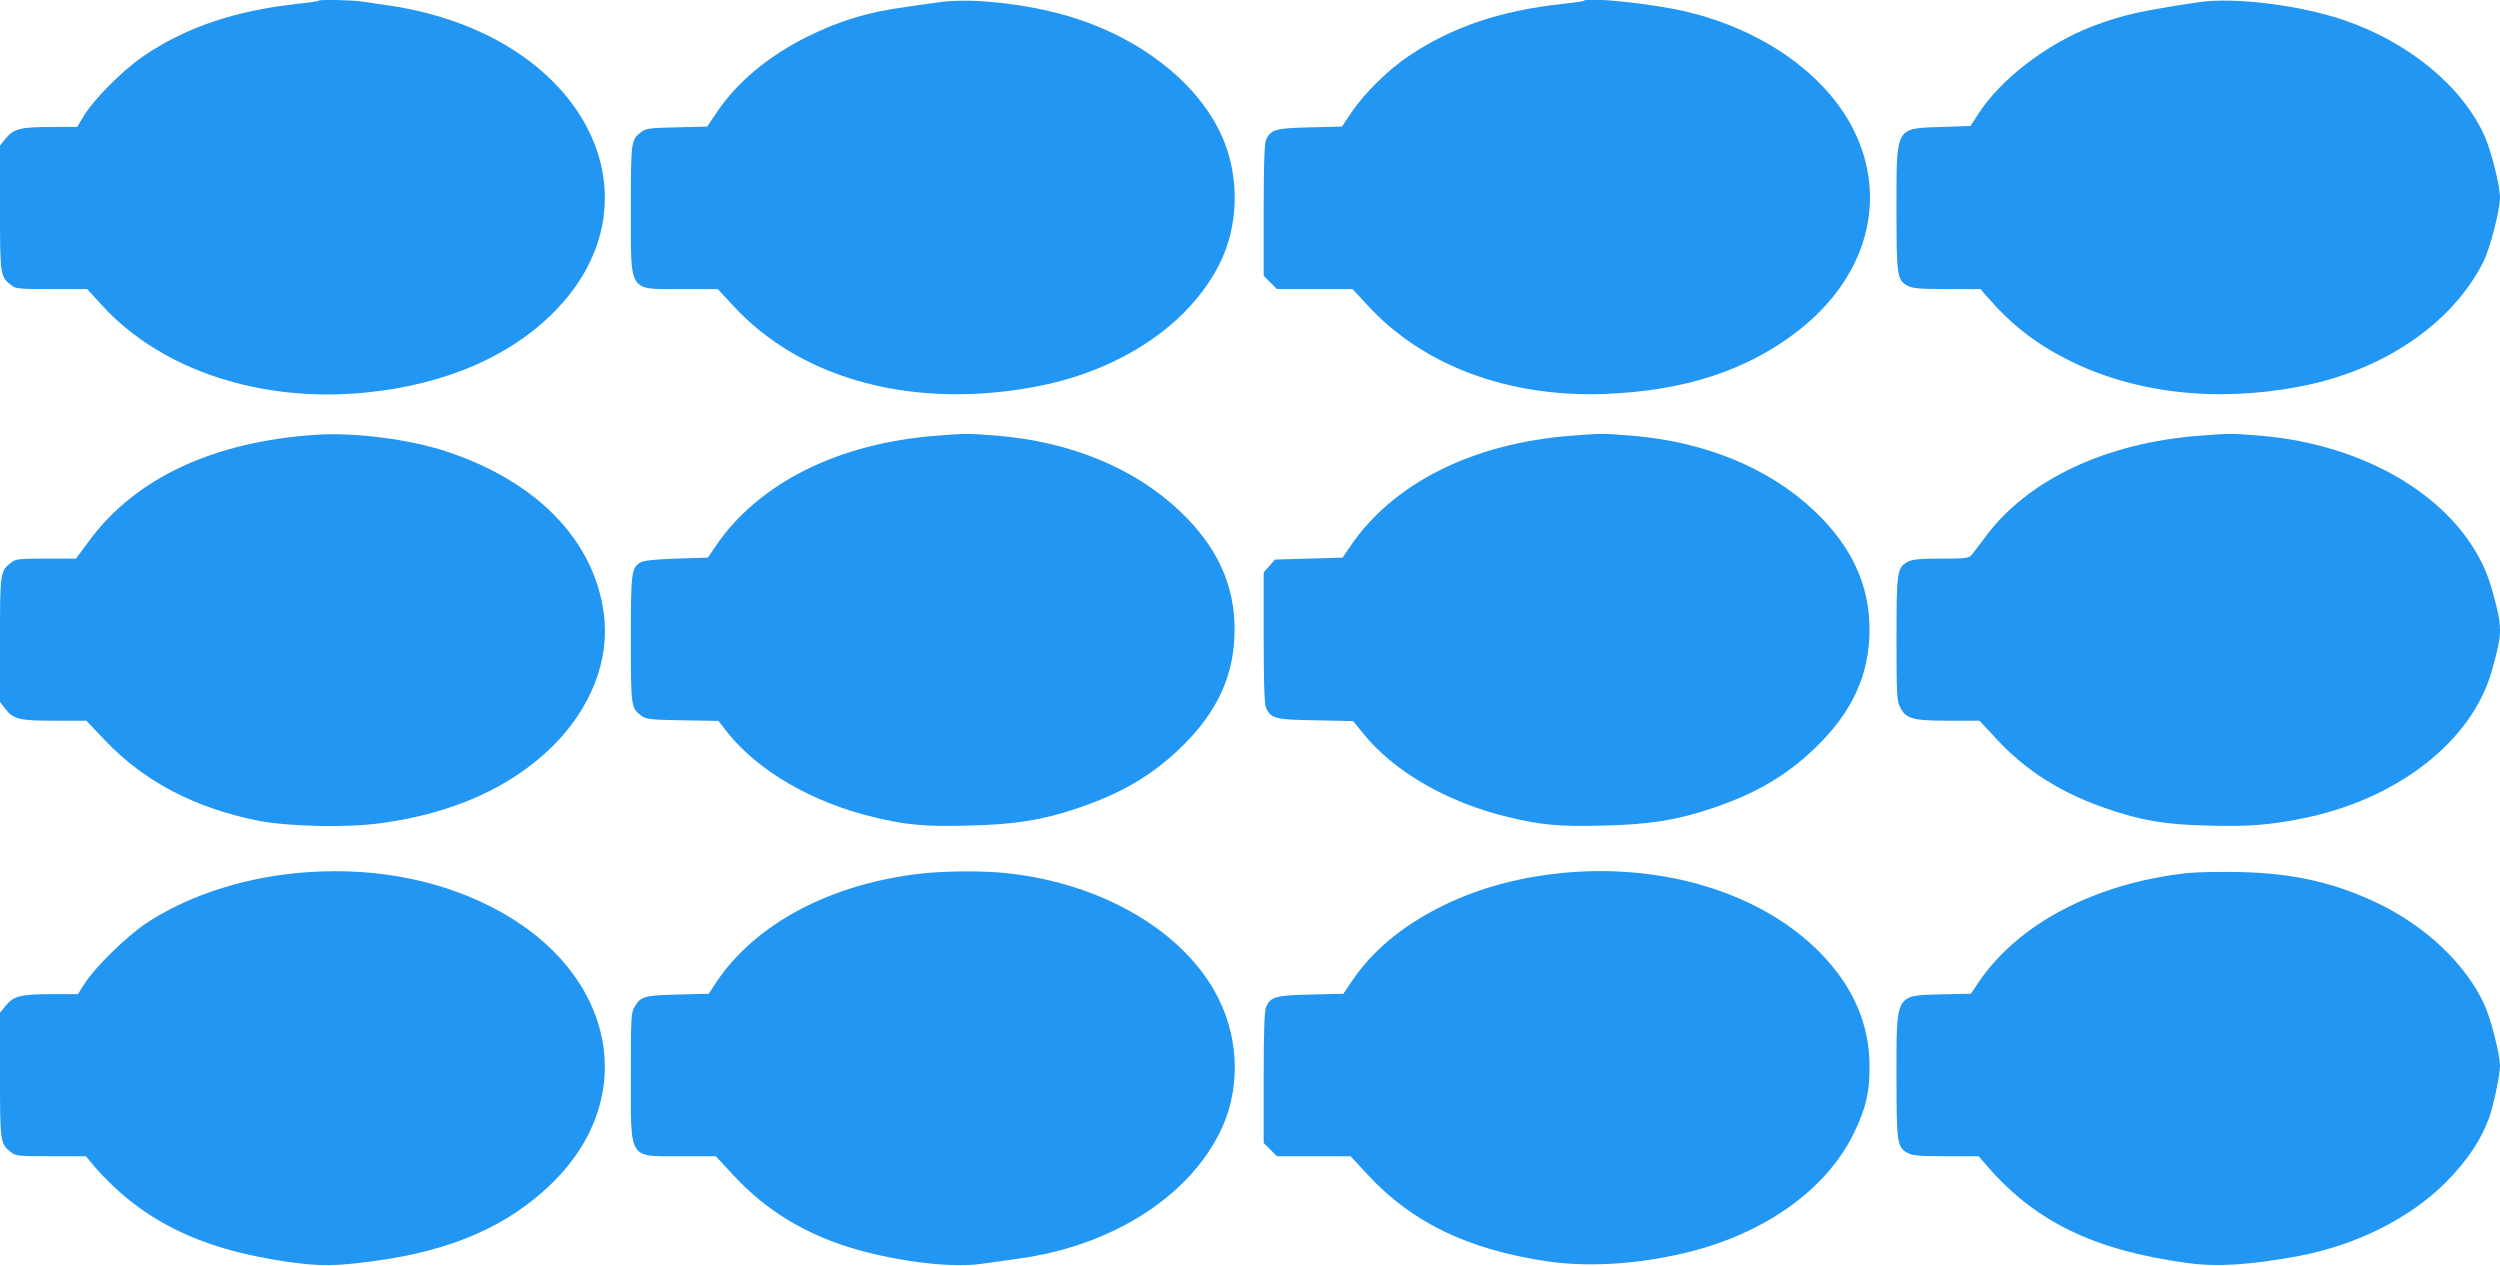 <?xml version="1.0" standalone="no"?>
<!DOCTYPE svg PUBLIC "-//W3C//DTD SVG 20010904//EN"
 "http://www.w3.org/TR/2001/REC-SVG-20010904/DTD/svg10.dtd">
<svg version="1.0" xmlns="http://www.w3.org/2000/svg"
 width="1280pt" height="648pt" viewBox="0 0 1280 648"
 preserveAspectRatio="xMidYMid meet">
<g transform="translate(0,648) scale(0.1,-0.1)"
fill="#2196f3" stroke="none">
<path d="M1629 6476 c-2 -3 -51 -10 -109 -16 -319 -35 -572 -121 -788 -269
-104 -71 -253 -221 -302 -303 l-35 -58 -130 0 c-158 0 -195 -9 -235 -58 l-30
-37 0 -318 c0 -345 1 -353 56 -396 25 -20 39 -21 208 -21 l182 0 77 -84 c303
-331 811 -499 1348 -446 417 41 761 193 988 436 505 541 171 1289 -674 1507
-55 14 -136 31 -180 37 -44 6 -107 15 -141 21 -61 9 -227 13 -235 5z"/>
<path d="M4805 6468 c-33 -4 -109 -15 -170 -24 -196 -27 -340 -71 -508 -155
-192 -96 -354 -231 -455 -381 l-51 -76 -155 -4 c-138 -3 -158 -5 -183 -24 -52
-39 -53 -45 -53 -392 0 -438 -16 -412 260 -412 l185 0 75 -81 c353 -387 941
-541 1576 -414 419 84 764 318 917 622 100 196 105 449 14 654 -131 296 -468
543 -872 639 -208 50 -441 69 -580 48z"/>
<path d="M8109 6476 c-2 -3 -51 -10 -109 -16 -320 -35 -563 -117 -786 -266
-104 -69 -226 -189 -293 -287 l-50 -75 -163 -4 c-177 -4 -202 -11 -226 -64 -8
-17 -12 -128 -12 -360 l0 -336 34 -34 34 -34 194 0 193 0 75 -81 c283 -310
720 -474 1215 -456 407 15 730 120 991 323 352 274 463 673 284 1030 -143 284
-464 511 -855 604 -169 41 -506 76 -526 56z"/>
<path d="M11260 6469 c-302 -45 -391 -65 -545 -123 -235 -90 -470 -270 -586
-449 l-40 -62 -148 -5 c-239 -8 -231 6 -231 -420 0 -343 3 -366 59 -394 24
-13 65 -16 200 -16 l171 0 32 -37 c124 -143 245 -238 409 -322 342 -174 761
-223 1194 -140 427 81 781 322 940 639 33 64 85 266 85 328 0 61 -45 240 -79
316 -117 258 -392 483 -729 596 -225 75 -553 115 -732 89z"/>
<path d="M1620 4254 c-526 -34 -928 -222 -1165 -545 l-66 -89 -153 0 c-140 0
-156 -2 -180 -21 -55 -43 -56 -51 -56 -395 l0 -317 26 -35 c42 -55 73 -62 254
-62 l162 0 99 -104 c198 -207 455 -342 776 -407 154 -31 453 -38 630 -14 368
49 668 183 881 393 198 196 294 442 264 677 -48 377 -343 682 -811 835 -187
61 -465 97 -661 84z"/>
<path d="M4794 4249 c-502 -38 -911 -243 -1129 -564 l-41 -60 -159 -5 c-103
-3 -168 -10 -182 -18 -51 -28 -53 -47 -53 -394 0 -347 1 -353 53 -392 26 -19
44 -21 212 -24 l183 -3 48 -61 c158 -197 433 -356 744 -431 169 -41 267 -50
486 -44 237 5 380 28 558 88 222 74 383 168 529 309 191 183 279 376 278 610
0 227 -91 423 -278 601 -234 223 -565 359 -946 389 -136 11 -158 11 -303 -1z"/>
<path d="M8044 4249 c-502 -38 -911 -243 -1129 -564 l-41 -60 -173 -5 -173 -5
-29 -33 -29 -32 0 -335 c0 -231 4 -342 12 -359 25 -55 46 -61 255 -64 l191 -4
49 -60 c157 -197 432 -356 743 -431 169 -41 267 -50 486 -44 237 5 380 28 558
88 222 74 383 168 529 309 191 183 280 378 279 610 -1 226 -92 422 -279 601
-234 223 -565 359 -946 389 -136 11 -158 11 -303 -1z"/>
<path d="M11260 4249 c-475 -36 -876 -224 -1091 -513 -33 -44 -67 -89 -75 -98
-12 -16 -33 -18 -154 -18 -108 0 -148 -4 -171 -16 -56 -28 -59 -51 -59 -396 0
-278 2 -317 18 -348 30 -60 64 -70 247 -70 l160 0 91 -98 c150 -160 328 -272
557 -351 183 -63 301 -83 524 -88 203 -6 317 3 488 38 482 98 862 395 963 754
56 199 56 220 0 420 -118 420 -600 737 -1192 785 -140 11 -151 11 -306 -1z"/>
<path d="M1510 2009 c-287 -29 -561 -122 -766 -259 -95 -64 -258 -223 -308
-302 l-37 -58 -132 0 c-160 0 -196 -9 -237 -58 l-30 -37 0 -318 c0 -345 1
-353 56 -396 25 -20 39 -21 205 -21 l179 0 27 -33 c243 -288 547 -442 1003
-507 169 -24 243 -24 450 4 391 53 676 177 899 391 470 451 328 1104 -310
1425 -292 147 -635 205 -999 169z"/>
<path d="M4731 2009 c-471 -50 -863 -256 -1065 -560 l-37 -57 -157 -4 c-171
-4 -191 -9 -222 -61 -19 -30 -20 -53 -20 -355 0 -437 -15 -412 255 -412 l180
0 90 -97 c141 -152 301 -260 500 -337 233 -90 585 -143 769 -117 45 6 131 18
192 27 468 64 859 308 1027 641 107 210 105 470 -3 688 -168 340 -588 590
-1082 644 -112 13 -305 12 -427 0z"/>
<path d="M7985 2009 c-230 -24 -441 -85 -623 -179 -192 -99 -335 -220 -436
-367 l-48 -71 -167 -4 c-180 -4 -205 -11 -229 -64 -8 -17 -12 -128 -12 -360
l0 -336 34 -34 34 -34 189 0 188 0 89 -96 c225 -243 512 -381 911 -441 211
-32 464 -17 712 42 406 96 727 325 867 618 60 124 79 208 78 337 0 216 -83
407 -250 579 -302 310 -810 465 -1337 410z"/>
<path d="M11200 2010 c-471 -52 -864 -257 -1069 -558 l-40 -60 -149 -3 c-240
-6 -232 7 -232 -419 0 -343 3 -366 59 -394 24 -13 65 -16 196 -16 l166 0 37
-43 c247 -289 548 -437 1027 -503 157 -22 325 -11 578 36 293 56 567 193 750
377 112 113 181 218 224 337 21 62 53 215 53 258 0 58 -46 239 -79 312 -94
207 -297 401 -546 521 -221 106 -432 154 -705 160 -102 2 -223 0 -270 -5z"/>
</g>
</svg>
